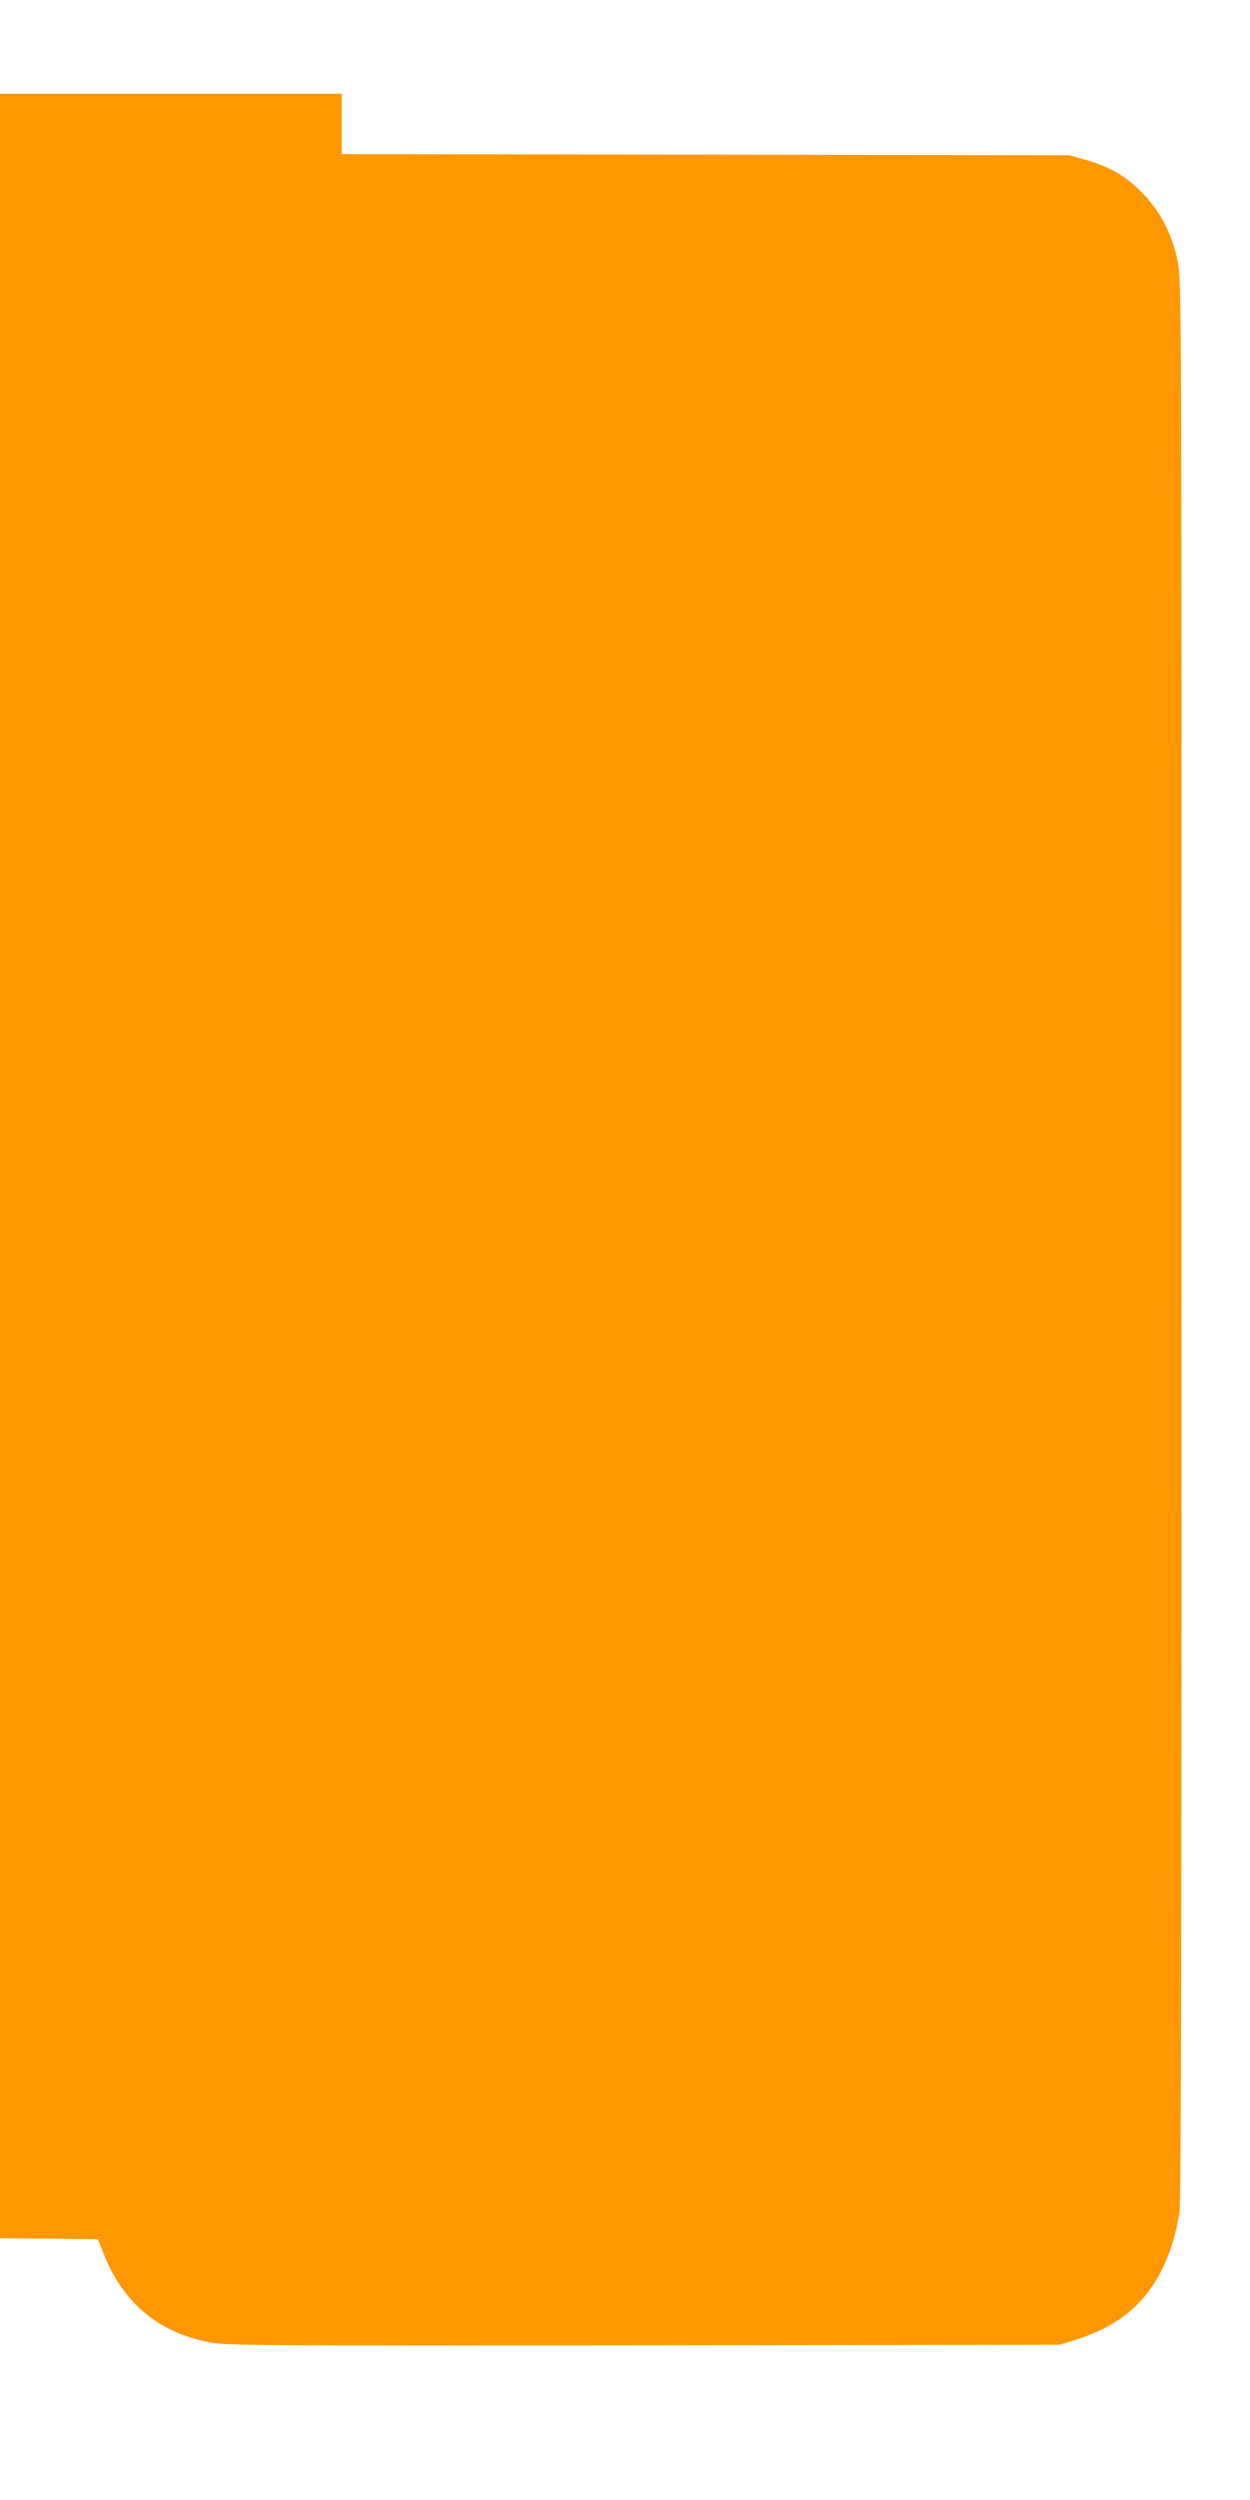 <?xml version="1.0" standalone="no"?>
<!DOCTYPE svg PUBLIC "-//W3C//DTD SVG 20010904//EN"
 "http://www.w3.org/TR/2001/REC-SVG-20010904/DTD/svg10.dtd">
<svg version="1.0" xmlns="http://www.w3.org/2000/svg"
 width="640pt" height="1280pt" viewBox="0 0 640 1280"
 preserveAspectRatio="xMidYMid meet">
<g transform="translate(0,1280) scale(0.1,-0.1)"
fill="#ff9800" stroke="none">
<path d="M0 6830 l0 -5490 250 -2 251 -3 33 -82 c101 -251 287 -402 553 -448
79 -14 336 -15 2213 -13 l2125 3 90 28 c253 80 407 234 488 492 14 45 30 116
36 159 8 55 11 1518 11 4984 0 4826 -1 4909 -20 5002 -29 145 -93 265 -189
360 -85 84 -160 126 -288 163 l-78 22 -1862 3 -1863 3 0 154 0 155 -875 0
-875 0 0 -5490z"/>
</g>
</svg>
